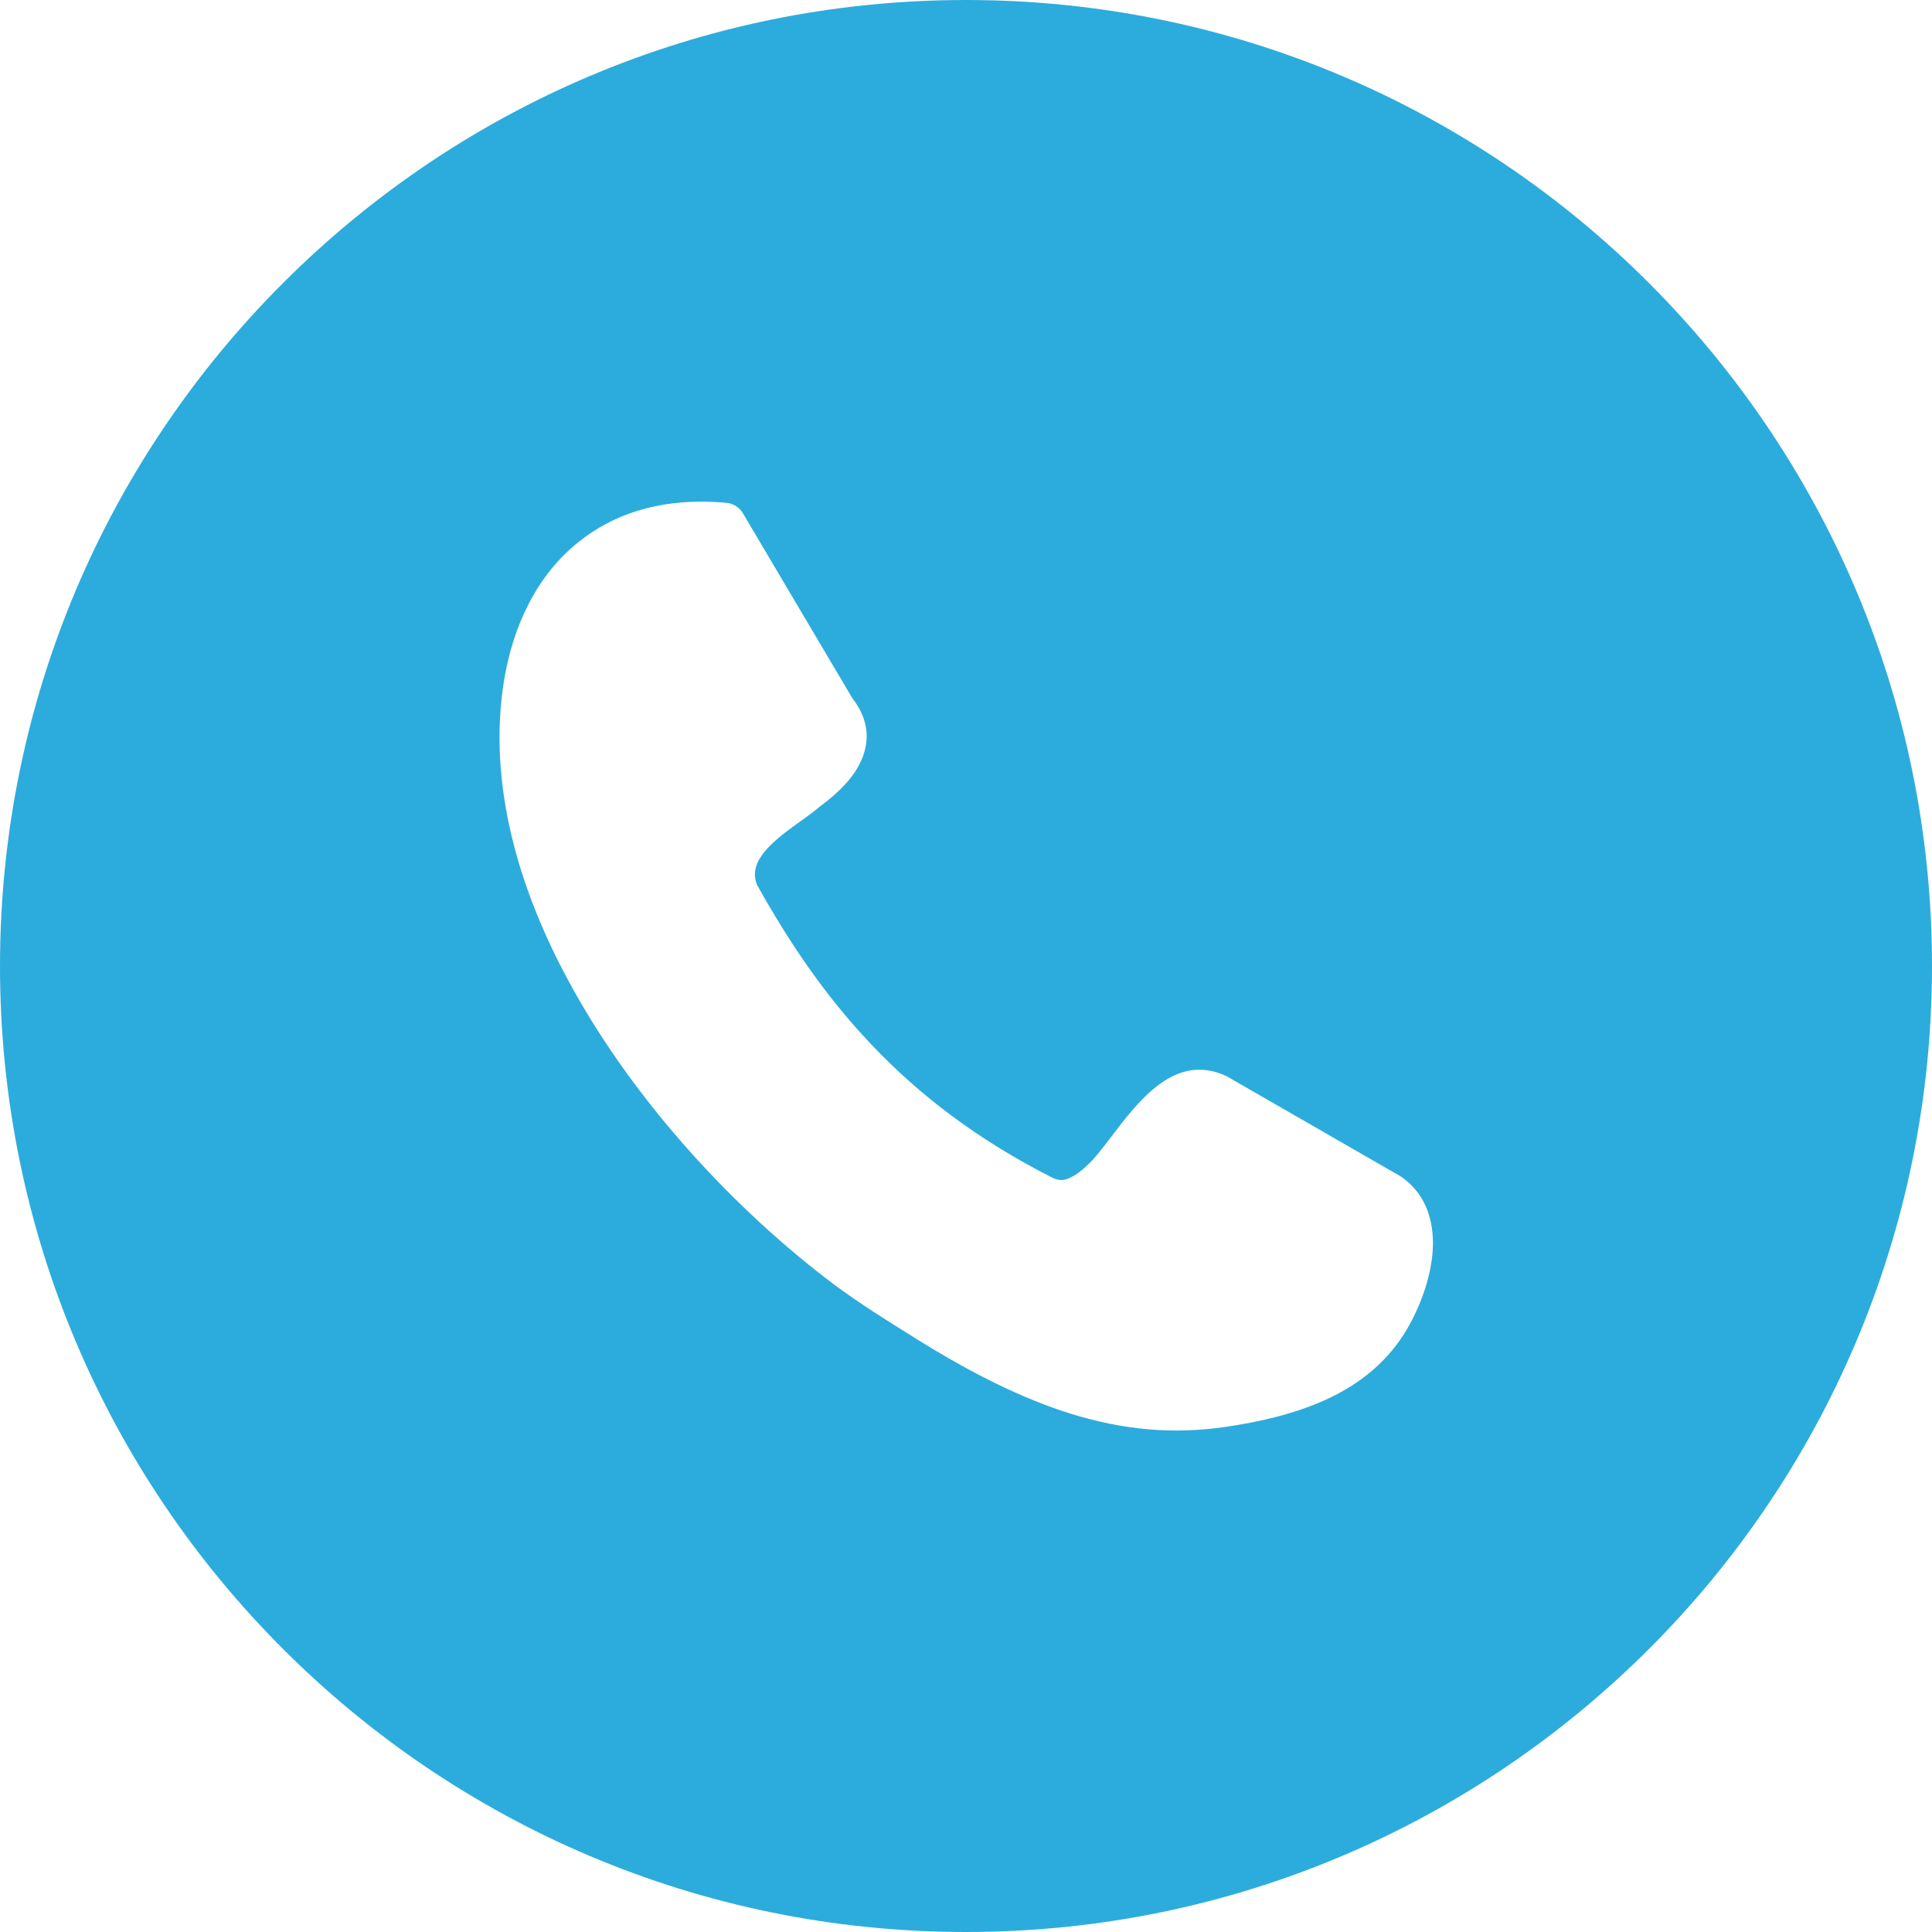 <svg width="20" height="20" viewBox="0 0 20 20" fill="none" xmlns="http://www.w3.org/2000/svg">
<path fill-rule="evenodd" clip-rule="evenodd" d="M10 0C12.762 0 15.262 1.12 17.07 2.93C18.88 4.74 20 7.24 20 10C20 12.76 18.88 15.262 17.07 17.07C15.26 18.88 12.76 20 10 20C7.238 20 4.738 18.88 2.93 17.07C1.12 15.262 0 12.762 0 10C0 7.238 1.12 4.738 2.93 2.93C4.738 1.12 7.238 0 10 0ZM7.829 9.146C8.154 9.731 8.529 10.295 9.015 10.807C9.502 11.323 10.109 11.794 10.895 12.192C10.952 12.222 11.009 12.222 11.058 12.2C11.133 12.171 11.208 12.111 11.284 12.036C11.341 11.979 11.414 11.885 11.491 11.784C11.792 11.387 12.166 10.894 12.694 11.139C12.705 11.144 12.715 11.151 12.726 11.157L14.486 12.17C14.491 12.173 14.497 12.178 14.504 12.181C14.736 12.341 14.832 12.586 14.834 12.865C14.834 13.149 14.73 13.468 14.577 13.739C14.373 14.095 14.075 14.329 13.73 14.487C13.403 14.637 13.037 14.72 12.687 14.771C12.137 14.852 11.621 14.8 11.092 14.637C10.576 14.477 10.055 14.214 9.489 13.862L9.448 13.836C9.188 13.674 8.906 13.499 8.63 13.294C7.619 12.533 6.589 11.431 5.92 10.218C5.356 9.199 5.05 8.101 5.216 7.054C5.309 6.479 5.557 5.957 5.985 5.614C6.359 5.312 6.864 5.146 7.516 5.205C7.591 5.21 7.658 5.254 7.694 5.319L8.823 7.227C8.988 7.441 9.009 7.653 8.919 7.865C8.844 8.039 8.693 8.198 8.486 8.35C8.426 8.402 8.353 8.454 8.276 8.509C8.024 8.691 7.736 8.903 7.835 9.154L7.829 9.146Z" fill="#2CACDC"/>
</svg>
